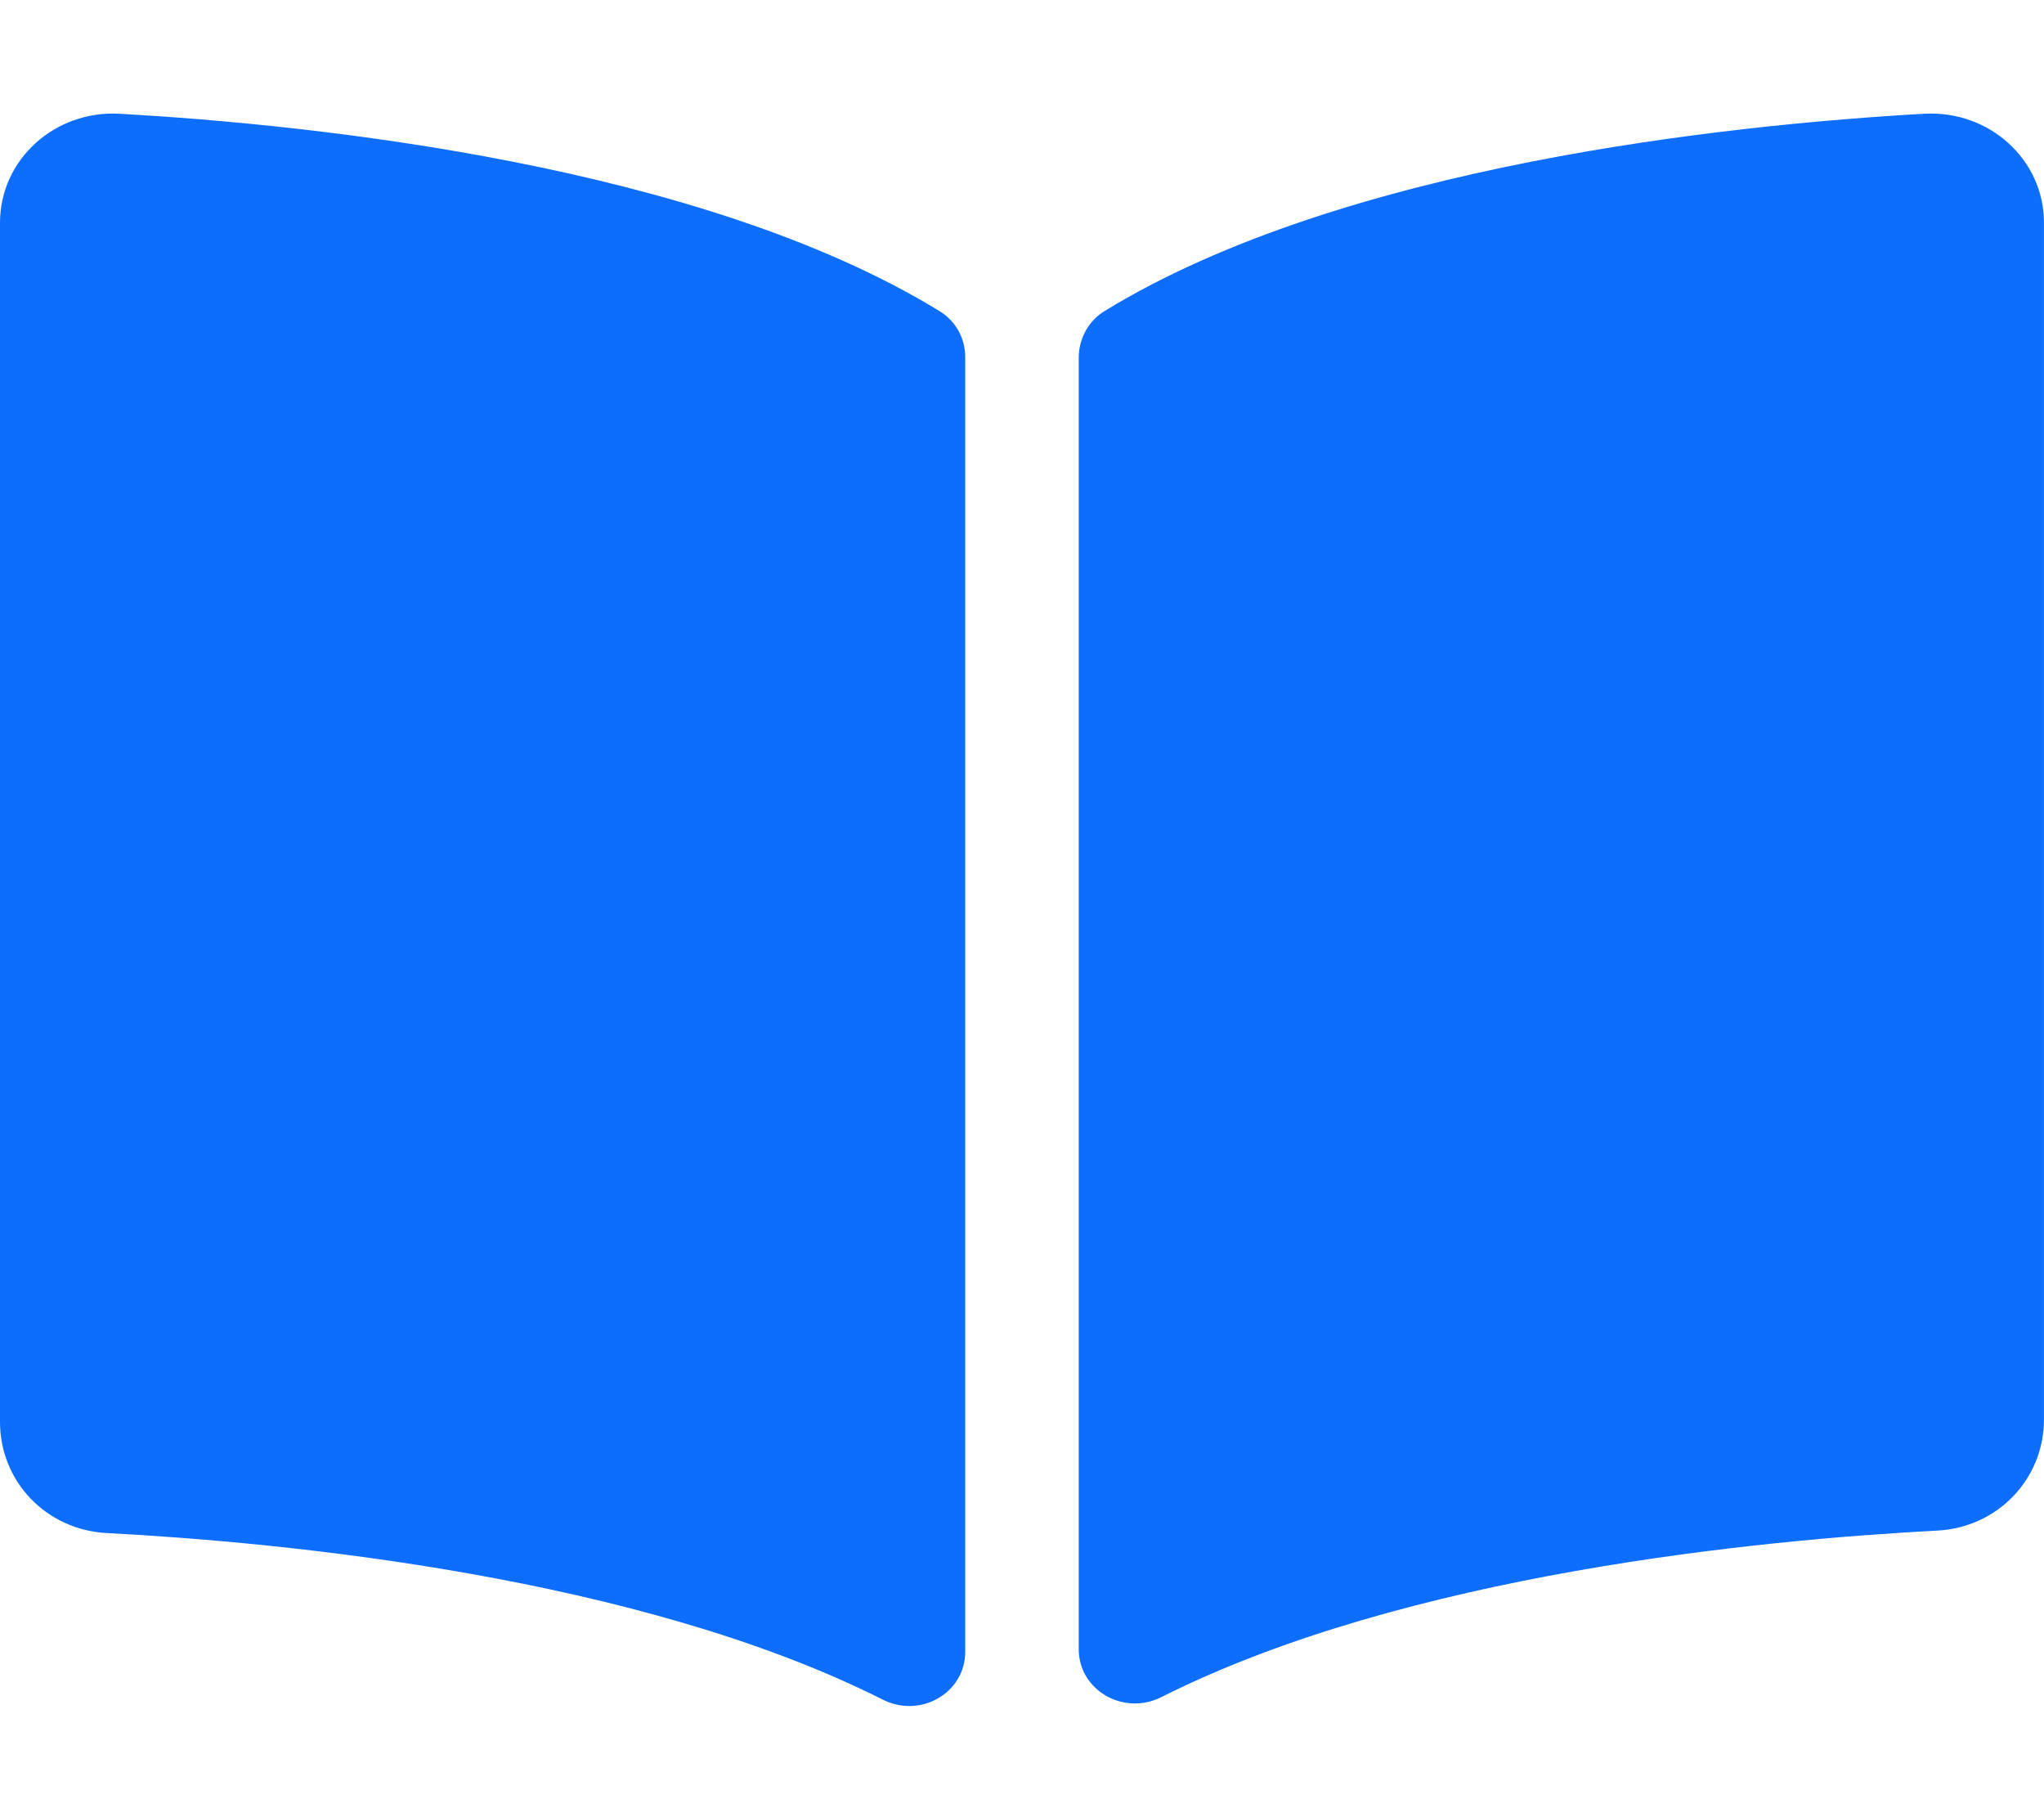 <svg xmlns="http://www.w3.org/2000/svg" viewBox="0 0 576 512">
  <path fill="#0d6efd" d="M542.22 32.05c-54.8 3.11-163.72 14.43-230.96 55.59-4.64 2.84-7.27 7.89-7.27 13.17v363.87c0 11.55 12.63 18.85 23.28 13.49 69.18-34.82 169.23-44.32 218.7-46.92 16.89-.89 30.02-14.43 30.02-31.34V62.75c.01-17.71-15.35-31.74-33.77-30.7zM264.73 87.64C197.5 46.48 88.58 35.17 33.78 32.05 15.36 31.01 0 45.04 0 62.75V400.6c0 16.92 13.13 30.45 30.02 31.34 49.46 2.6 149.59 12.1 218.77 46.95 10.65 5.36 23.21-1.94 23.21-13.46V100.63c0-5.29-2.62-10.14-7.27-12.99z"/>
</svg>